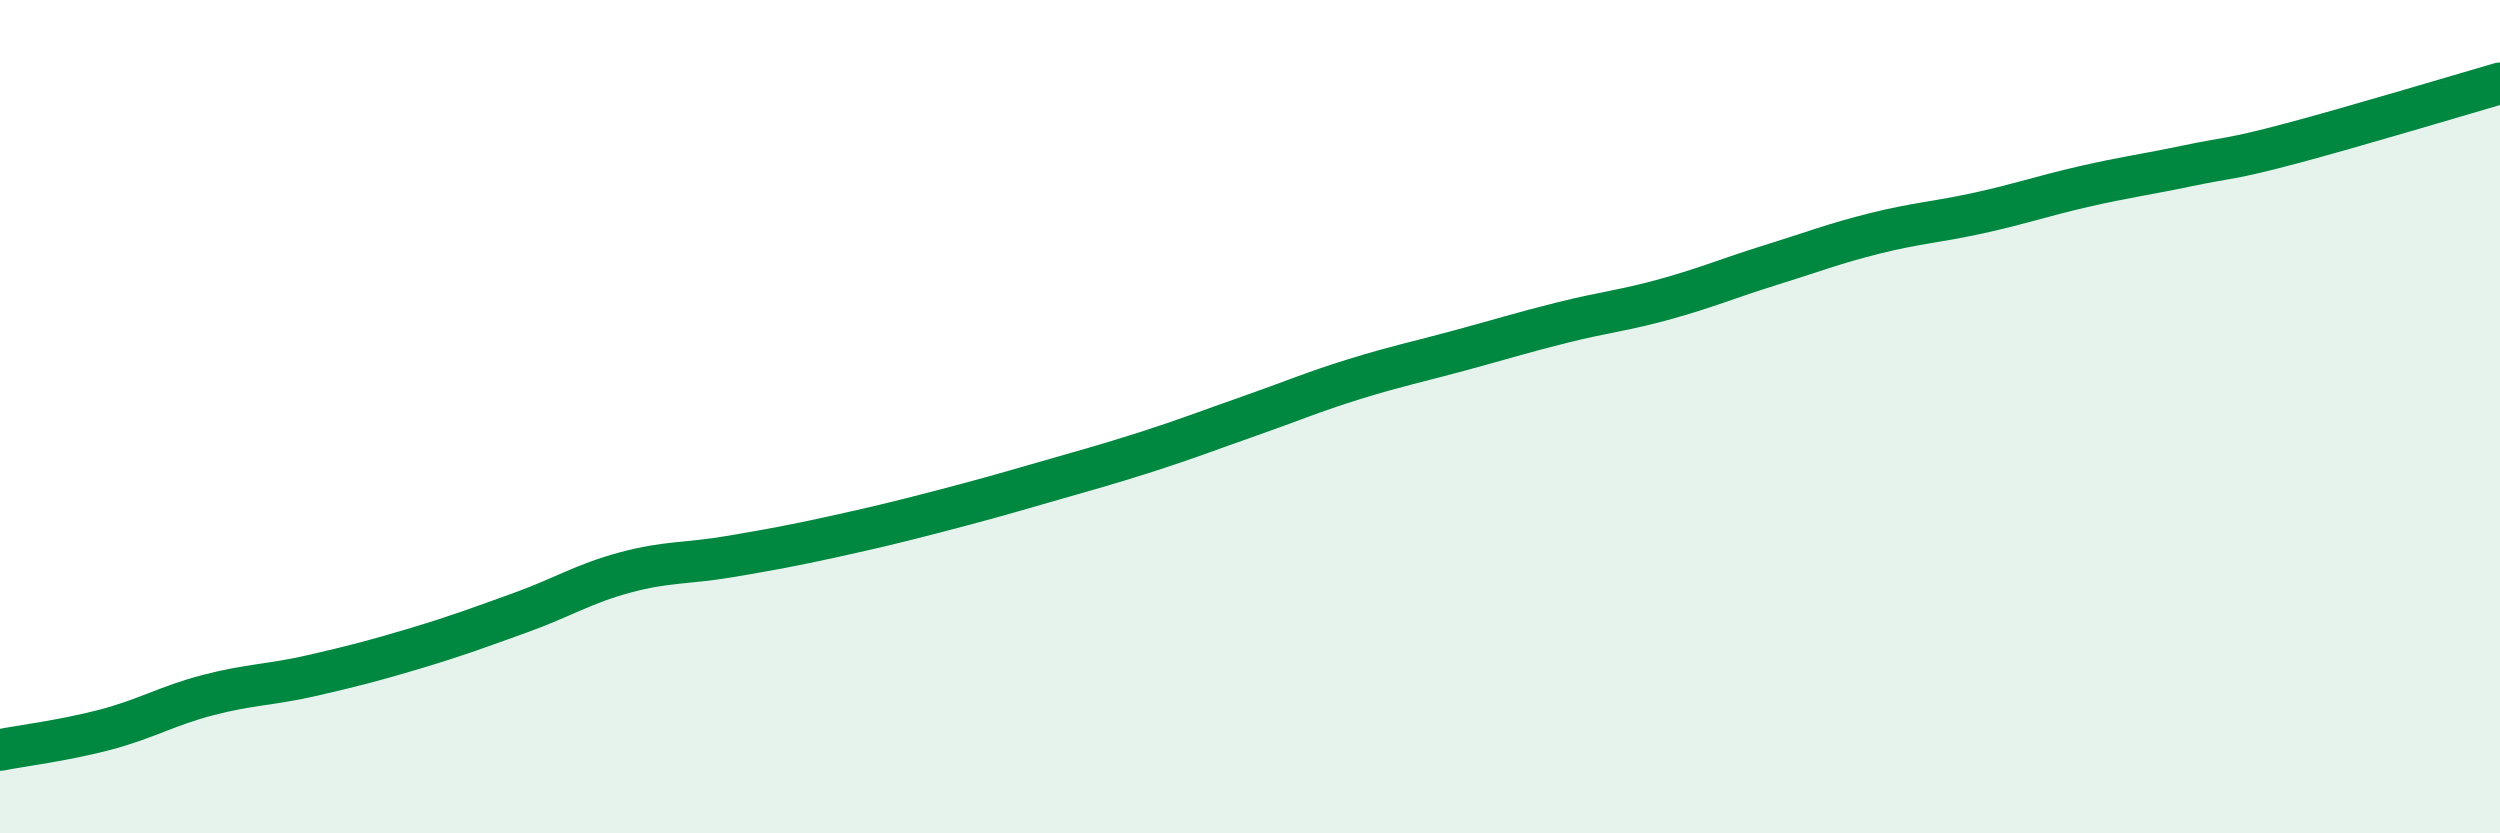 
    <svg width="60" height="20" viewBox="0 0 60 20" xmlns="http://www.w3.org/2000/svg">
      <path
        d="M 0,18 C 0.5,17.9 1.5,17.78 2.5,17.52 C 3.5,17.26 4,16.94 5,16.68 C 6,16.42 6.5,16.44 7.5,16.21 C 8.5,15.98 9,15.85 10,15.55 C 11,15.25 11.5,15.06 12.5,14.7 C 13.5,14.34 14,14.01 15,13.74 C 16,13.47 16.5,13.53 17.5,13.36 C 18.5,13.19 19,13.1 20,12.88 C 21,12.66 21.5,12.54 22.5,12.28 C 23.5,12.02 24,11.88 25,11.59 C 26,11.3 26.5,11.17 27.5,10.85 C 28.5,10.53 29,10.33 30,9.98 C 31,9.63 31.5,9.41 32.5,9.1 C 33.5,8.79 34,8.69 35,8.42 C 36,8.15 36.5,7.99 37.5,7.74 C 38.5,7.49 39,7.45 40,7.17 C 41,6.89 41.5,6.67 42.5,6.36 C 43.5,6.05 44,5.85 45,5.6 C 46,5.35 46.5,5.33 47.5,5.11 C 48.5,4.89 49,4.71 50,4.48 C 51,4.25 51.5,4.19 52.5,3.98 C 53.5,3.77 53.5,3.84 55,3.44 C 56.5,3.04 59,2.29 60,2L60 20L0 20Z"
        fill="#008740"
        opacity="0.1"
        stroke-linecap="round"
        stroke-linejoin="round"
      />
      <path
        d="M 0,18 C 0.5,17.9 1.5,17.78 2.5,17.52 C 3.5,17.26 4,16.94 5,16.68 C 6,16.42 6.5,16.44 7.5,16.21 C 8.5,15.98 9,15.85 10,15.55 C 11,15.25 11.5,15.06 12.5,14.7 C 13.5,14.34 14,14.01 15,13.74 C 16,13.47 16.5,13.53 17.5,13.36 C 18.5,13.19 19,13.1 20,12.88 C 21,12.66 21.5,12.54 22.5,12.28 C 23.5,12.02 24,11.88 25,11.59 C 26,11.3 26.5,11.17 27.5,10.85 C 28.5,10.53 29,10.33 30,9.98 C 31,9.63 31.5,9.41 32.5,9.1 C 33.5,8.79 34,8.69 35,8.42 C 36,8.15 36.5,7.99 37.5,7.74 C 38.5,7.49 39,7.45 40,7.17 C 41,6.89 41.5,6.67 42.5,6.36 C 43.5,6.05 44,5.85 45,5.6 C 46,5.35 46.5,5.33 47.5,5.11 C 48.5,4.89 49,4.71 50,4.48 C 51,4.25 51.5,4.19 52.5,3.98 C 53.5,3.77 53.5,3.84 55,3.44 C 56.5,3.04 59,2.29 60,2"
        stroke="#008740"
        stroke-width="1"
        fill="none"
        stroke-linecap="round"
        stroke-linejoin="round"
      />
    </svg>
  